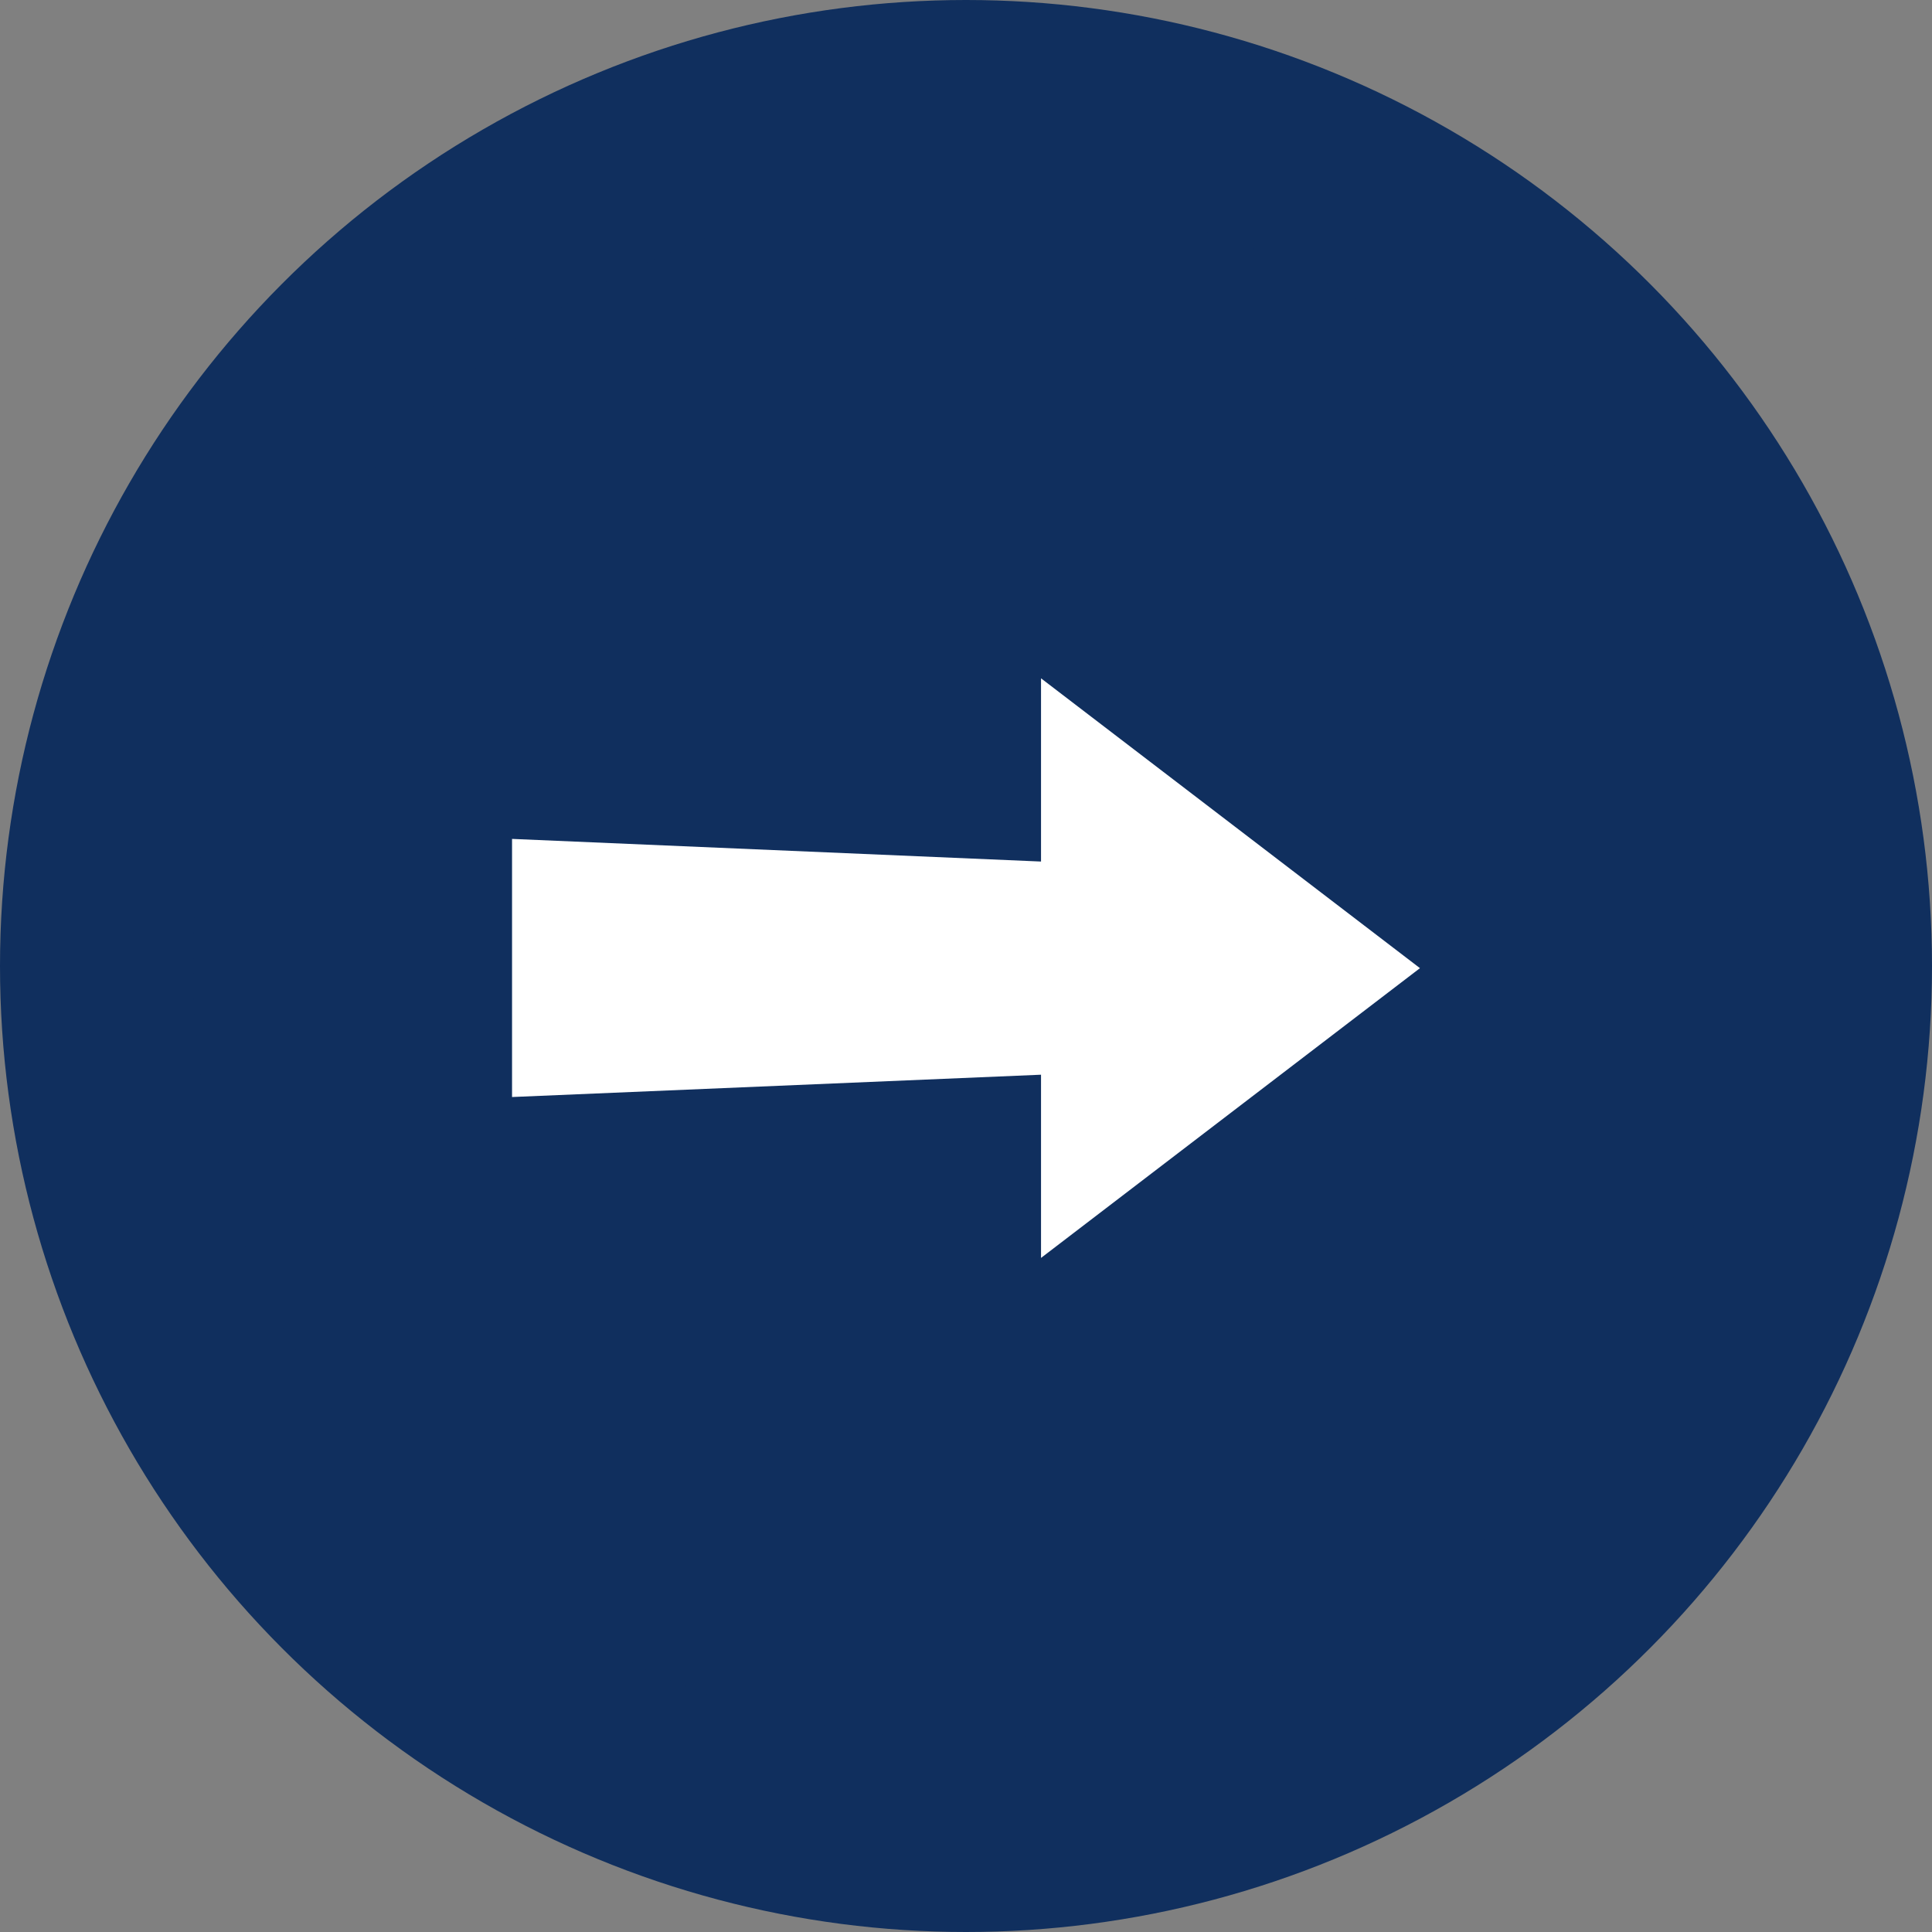 <?xml version="1.0" encoding="UTF-8"?>
<svg xmlns="http://www.w3.org/2000/svg" width="60" height="60" viewBox="0 0 60 60" fill="none">
  <rect x="0" y="0" width="60" height="60" fill="#808080" stroke="none"/>
  <circle cx="30" cy="30" r="27" fill="#102F5E" stroke="#102F5E" stroke-width="6"></circle>
  <path d="M44.098 30.067L32.33 21.066V26.756L15.902 26.053V34.069L32.33 33.376V39.066L44.098 30.067Z" fill="white"></path>
</svg>

